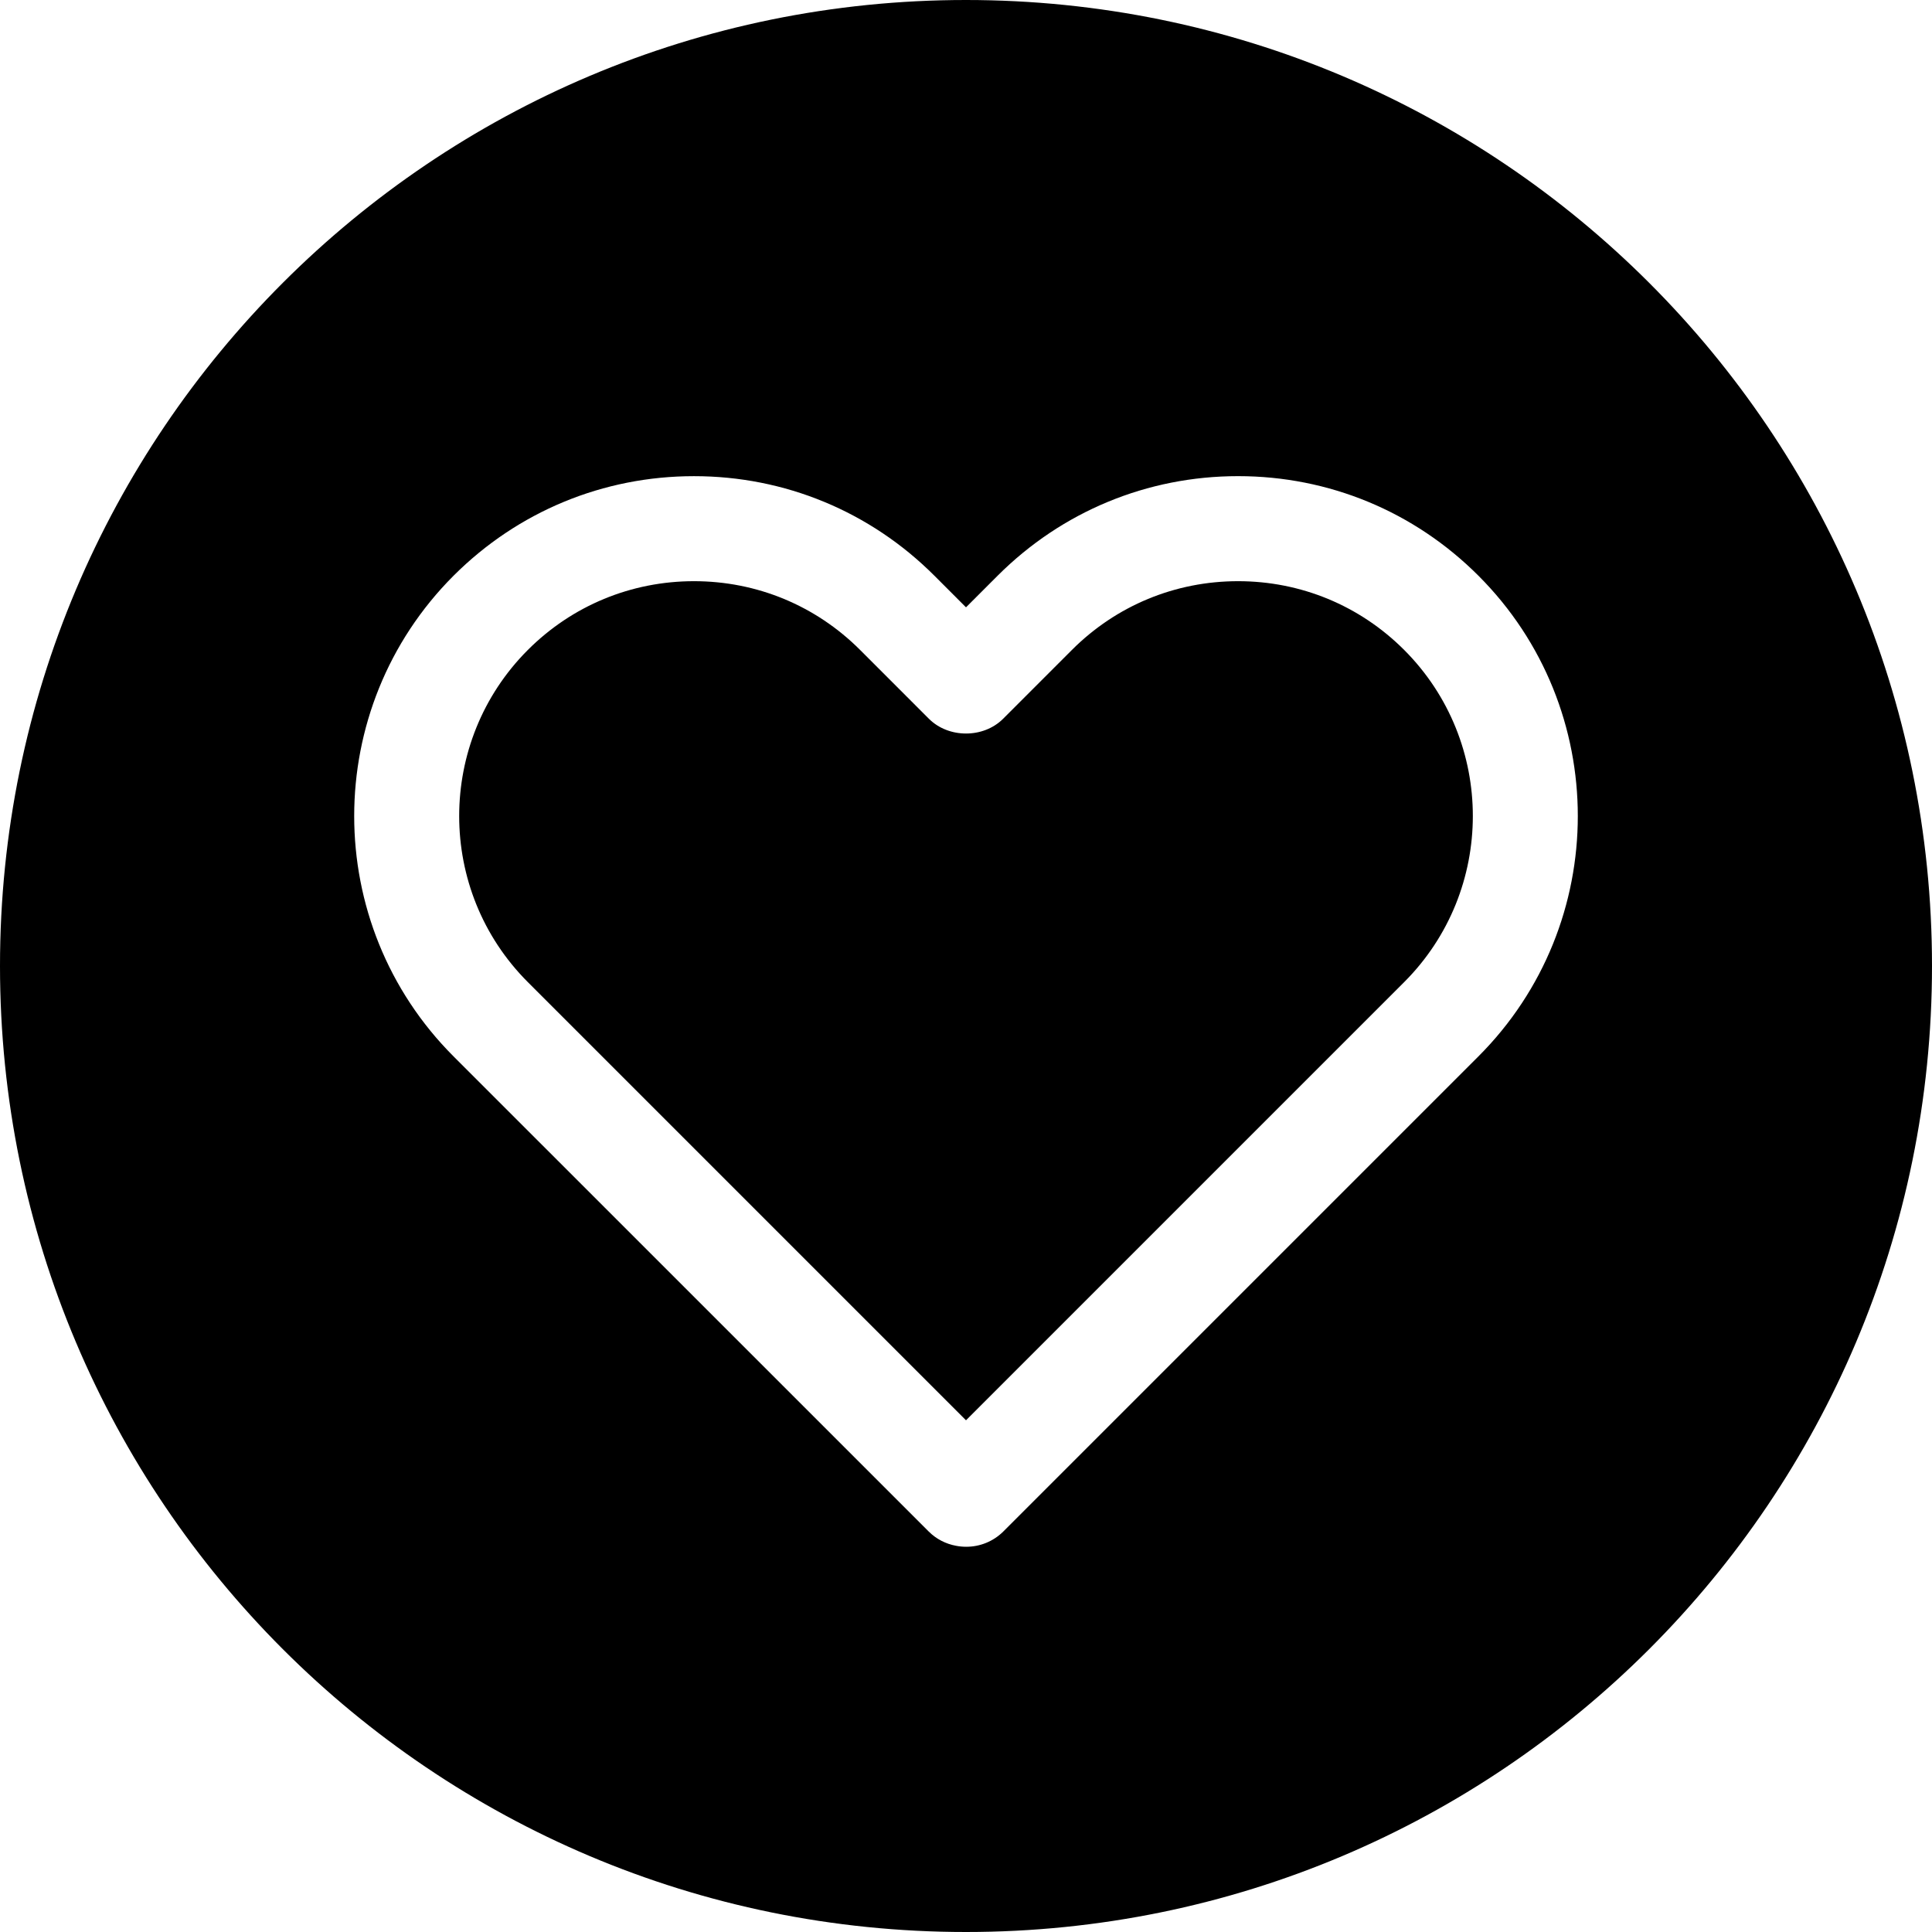 <?xml version="1.0" encoding="utf-8"?>
<!-- Generator: Adobe Illustrator 15.0.0, SVG Export Plug-In . SVG Version: 6.00 Build 0)  -->
<!DOCTYPE svg PUBLIC "-//W3C//DTD SVG 1.1//EN" "http://www.w3.org/Graphics/SVG/1.1/DTD/svg11.dtd">
<svg version="1.1" id="Ebene_1" xmlns="http://www.w3.org/2000/svg" xmlns:xlink="http://www.w3.org/1999/xlink" x="0px" y="0px"
	 width="100px" height="100px" viewBox="0 0 100 100" enable-background="new 0 0 100 100" xml:space="preserve">
<g>
	<path d="M72.678,50.836L50,73.514L27.322,50.836c-4.74-4.74-4.74-12.452,0-17.196c2.297-2.297,5.353-3.558,8.599-3.558
		c3.248,0,6.3,1.261,8.597,3.558l3.561,3.562c1.021,1.02,2.823,1.02,3.843,0l3.561-3.562c2.297-2.297,5.349-3.558,8.599-3.558
		c3.248,0,6.3,1.261,8.597,3.558C77.419,38.382,77.419,46.095,72.678,50.836L72.678,50.836z M76.521,29.796
		c-3.323-3.323-7.74-5.151-12.439-5.151c-4.701,0-9.118,1.83-12.443,5.151L50,31.435l-1.637-1.638
		c-3.323-3.323-7.742-5.151-12.442-5.151s-9.118,1.83-12.443,5.151c-6.86,6.862-6.86,18.025,0,24.884l24.584,24.582
		c0.402,0.404,0.903,0.652,1.425,0.747c0.174,0.034,0.351,0.05,0.529,0.05c0.695,0,1.392-0.267,1.922-0.797l24.582-24.582
		C83.383,47.821,83.383,36.657,76.521,29.796L76.521,29.796z M100,49.996C100,77.63,77.63,100,49.997,100
		C22.372,100,0,77.63,0,49.996C0,22.371,22.372,0,49.997,0C77.63,0,100,22.372,100,49.996L100,49.996z"/>
</g>
</svg>
